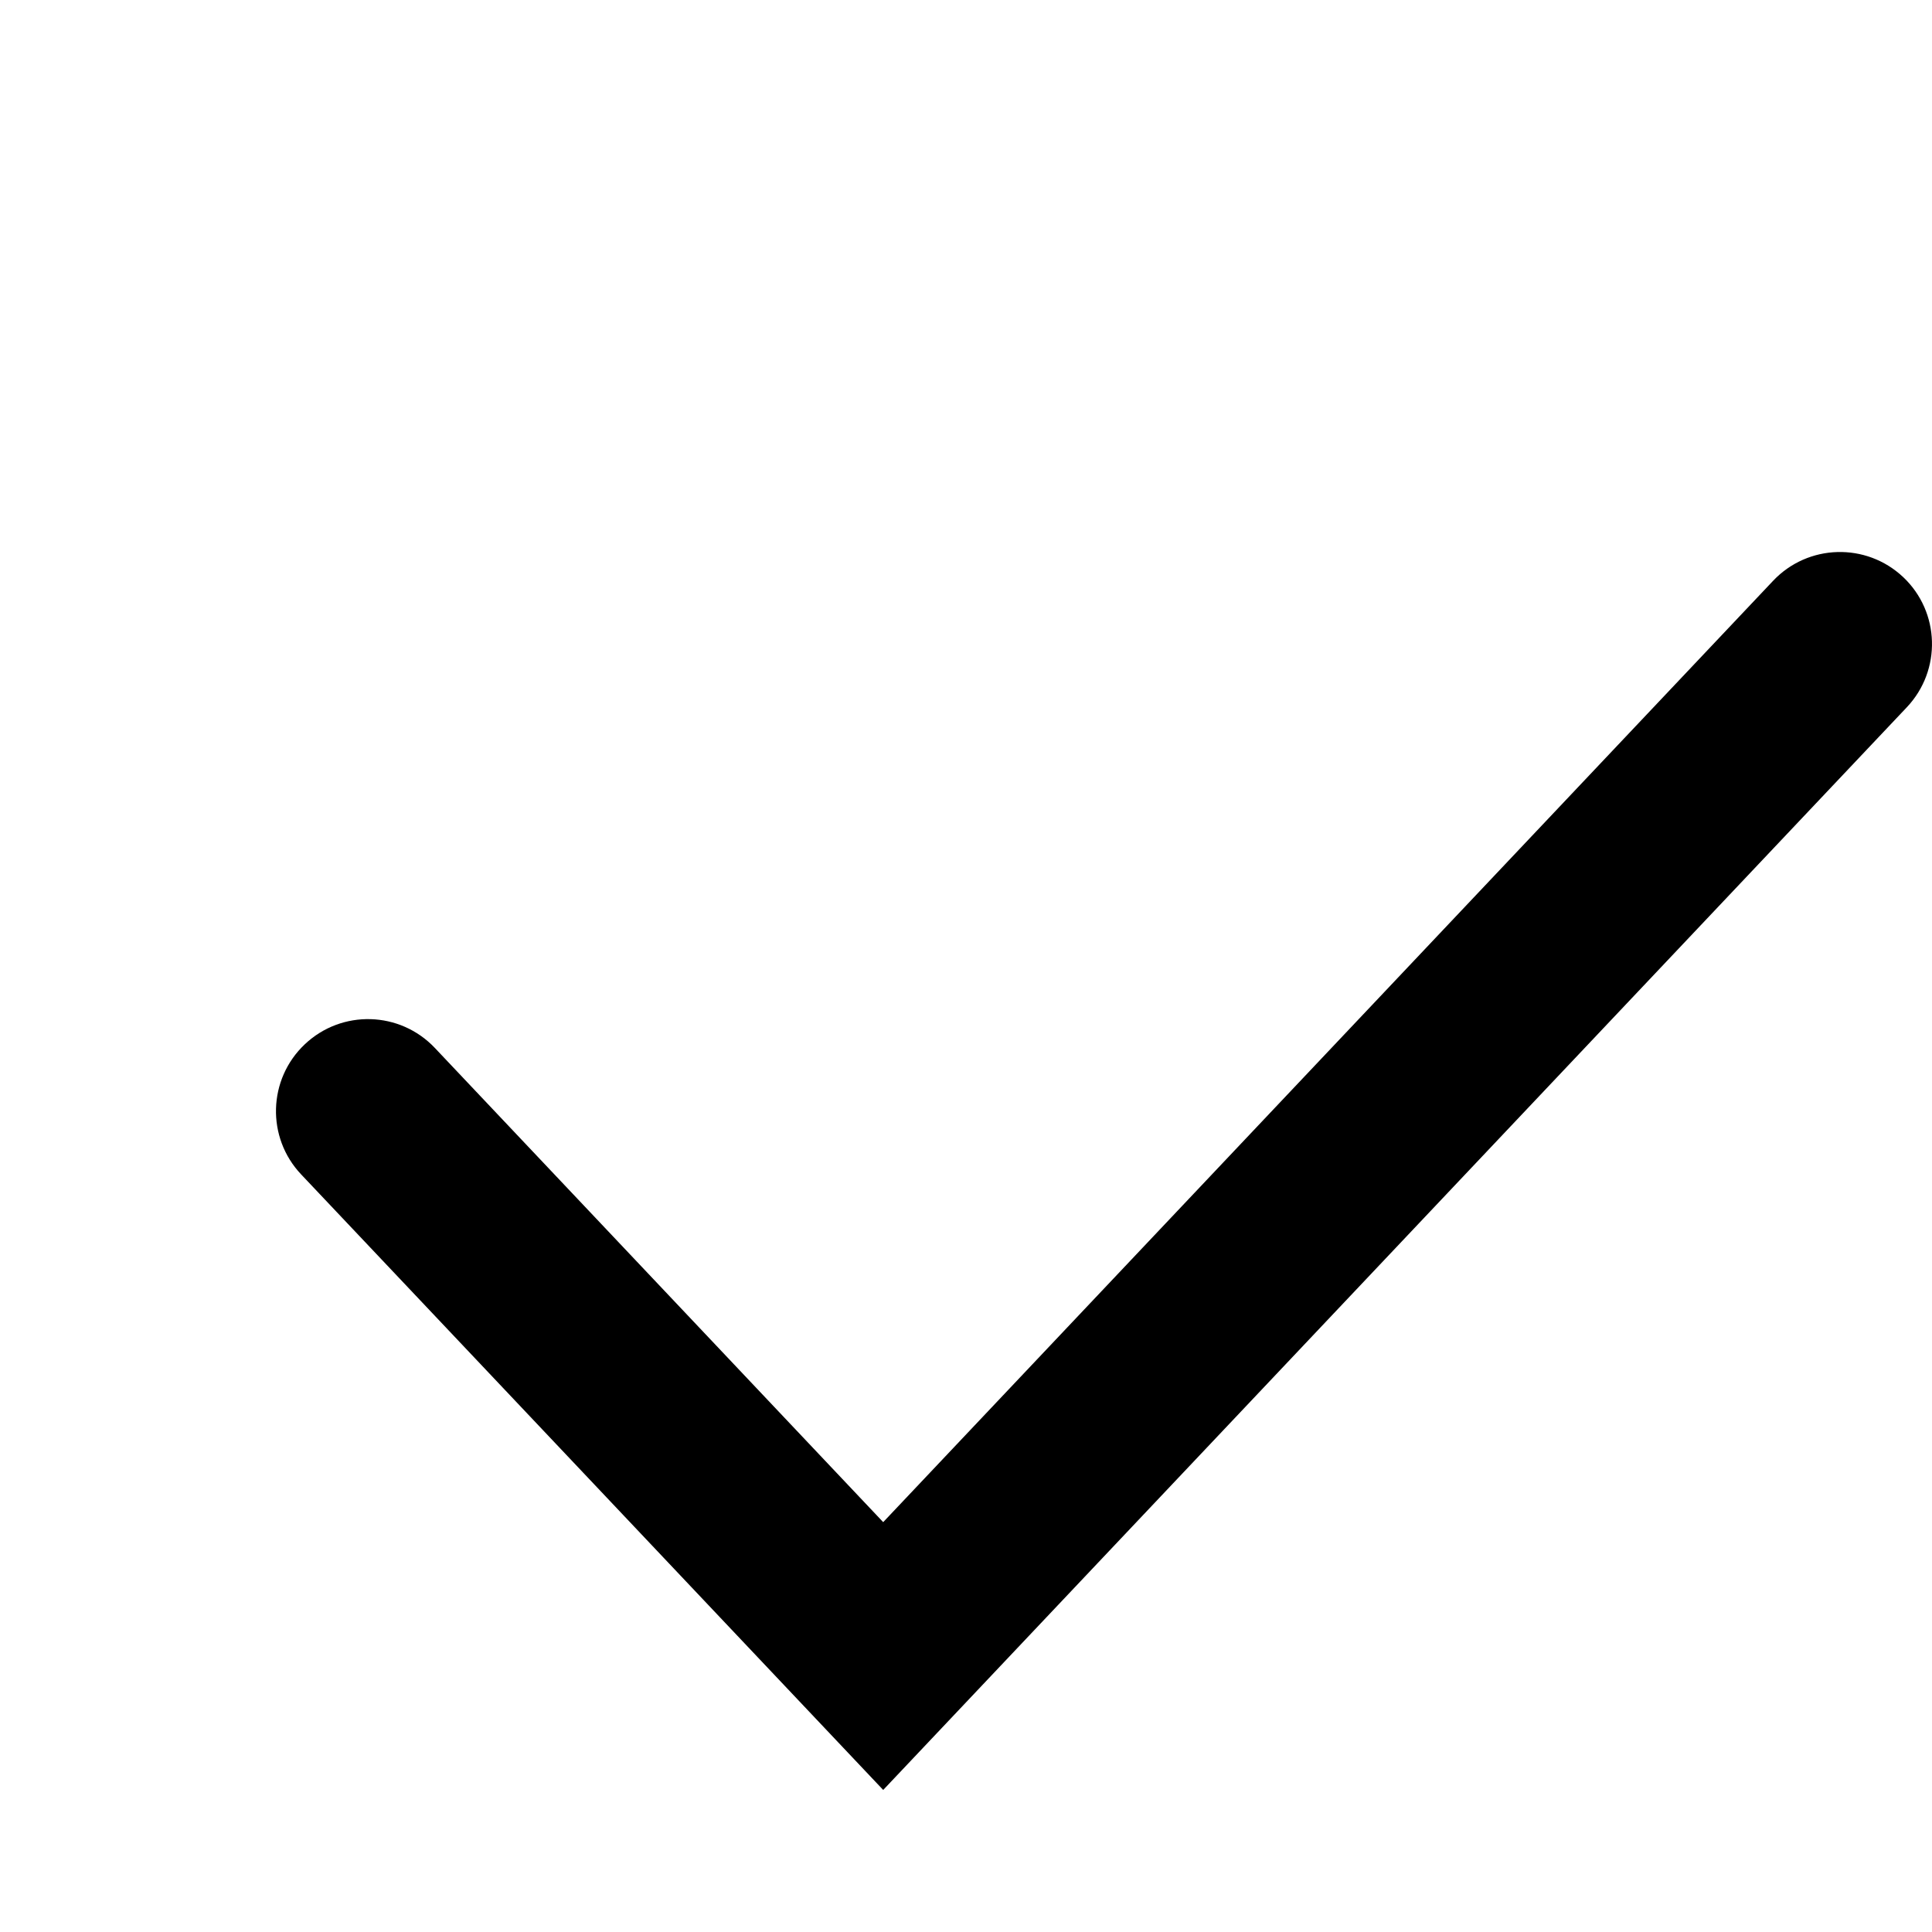 <svg fill="none" height="21" viewBox="0 0 21 21" width="21" xmlns="http://www.w3.org/2000/svg"><path clip-rule="evenodd" d="m20.687 6.273c.401.379.419 1.012.04 1.414l-11.127 11.769-6.327-6.691c-.379-.401-.362-1.034.04-1.414s1.034-.362 1.414.04l4.873 5.154 9.673-10.232c.379-.401 1.012-.419 1.414-.04z" fill="black" fill-rule="evenodd"/></svg>